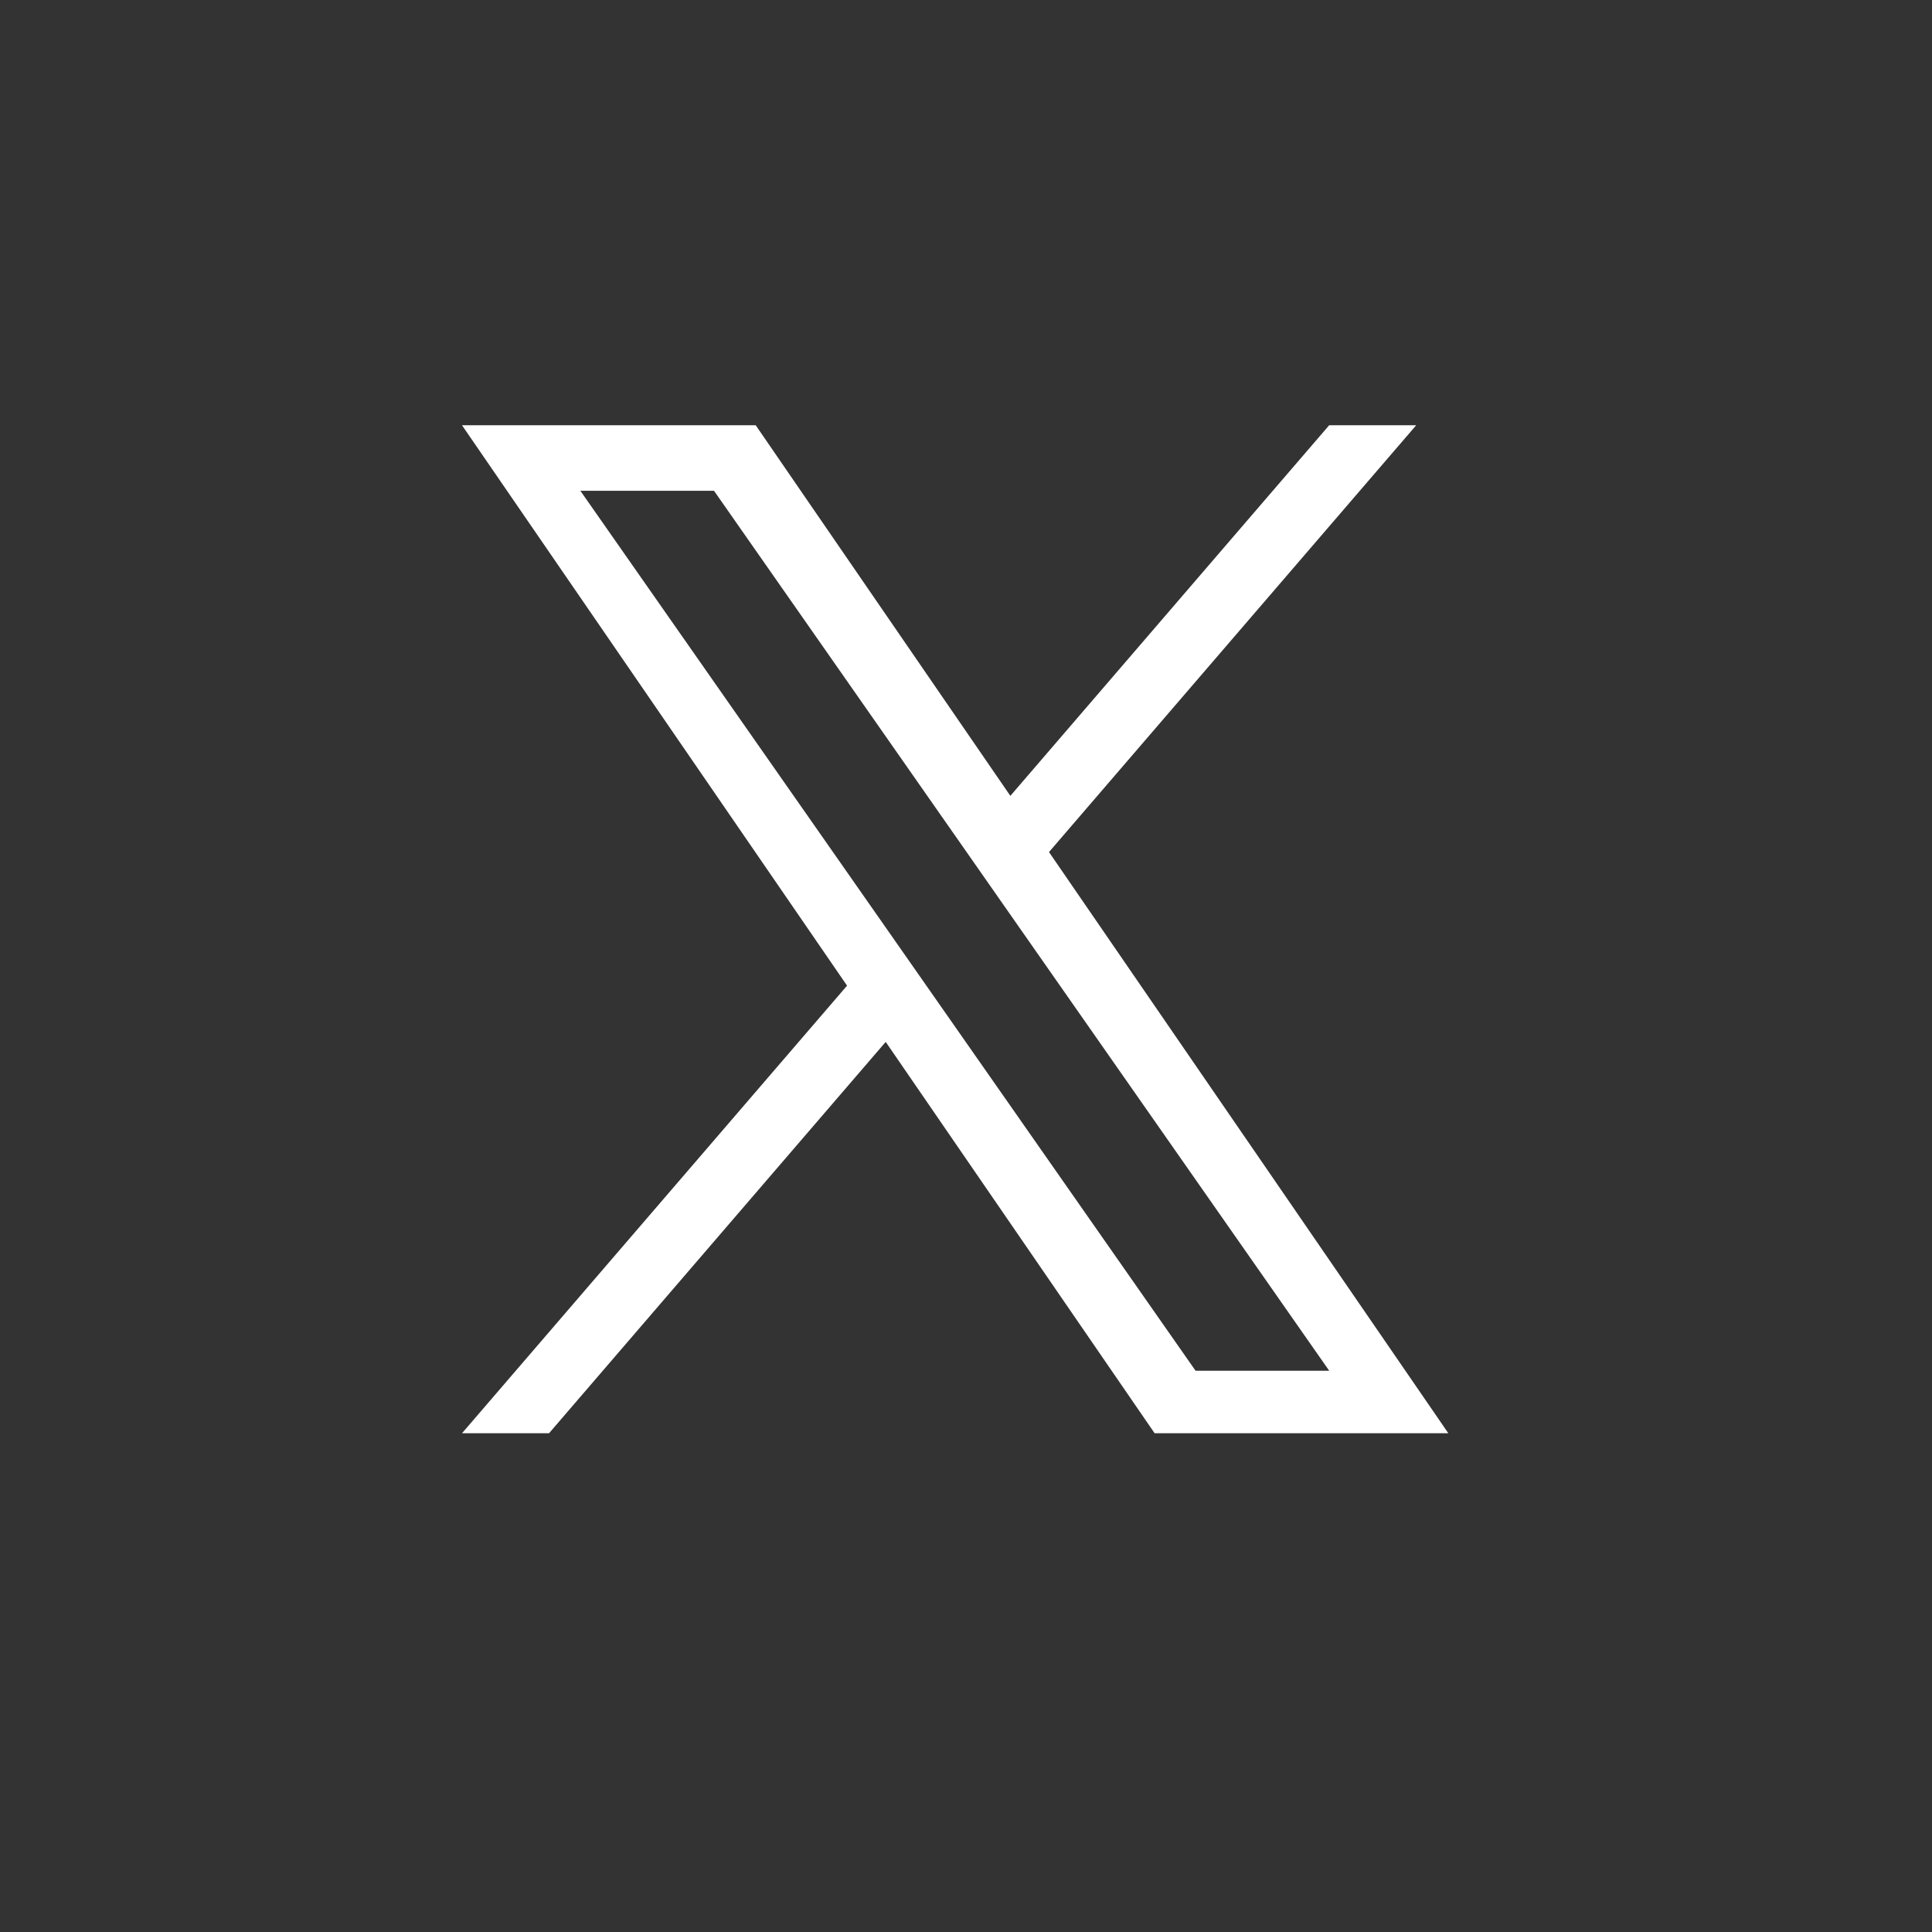 <svg xmlns="http://www.w3.org/2000/svg" width="46" height="46" viewBox="0 0 46 46">
  <rect x="0" y="0" width="46" height="46" fill="#333333" stroke="none"/>
  <g id="グループ_10953" data-name="グループ 10953" transform="translate(-265 -1688)">
    <rect id="長方形_5382" data-name="長方形 5382" width="46" height="46" transform="translate(265 1688)" fill="#fff" opacity="0"/>
    <path id="パス_257876" data-name="パス 257876" d="M11.139,13.461h0l-.929-1.329L2.818,1.56H6l5.965,8.532.929,1.329,7.754,11.091H17.466ZM20.647,0,13.056,8.824,6.993,0H0L9.168,13.343,0,24H2.072l8.016-9.318L16.491,24h6.993L13.976,10.162h0L22.719,0Z" transform="translate(276 1698.125)" fill="#fff"/>
  </g>
</svg>
